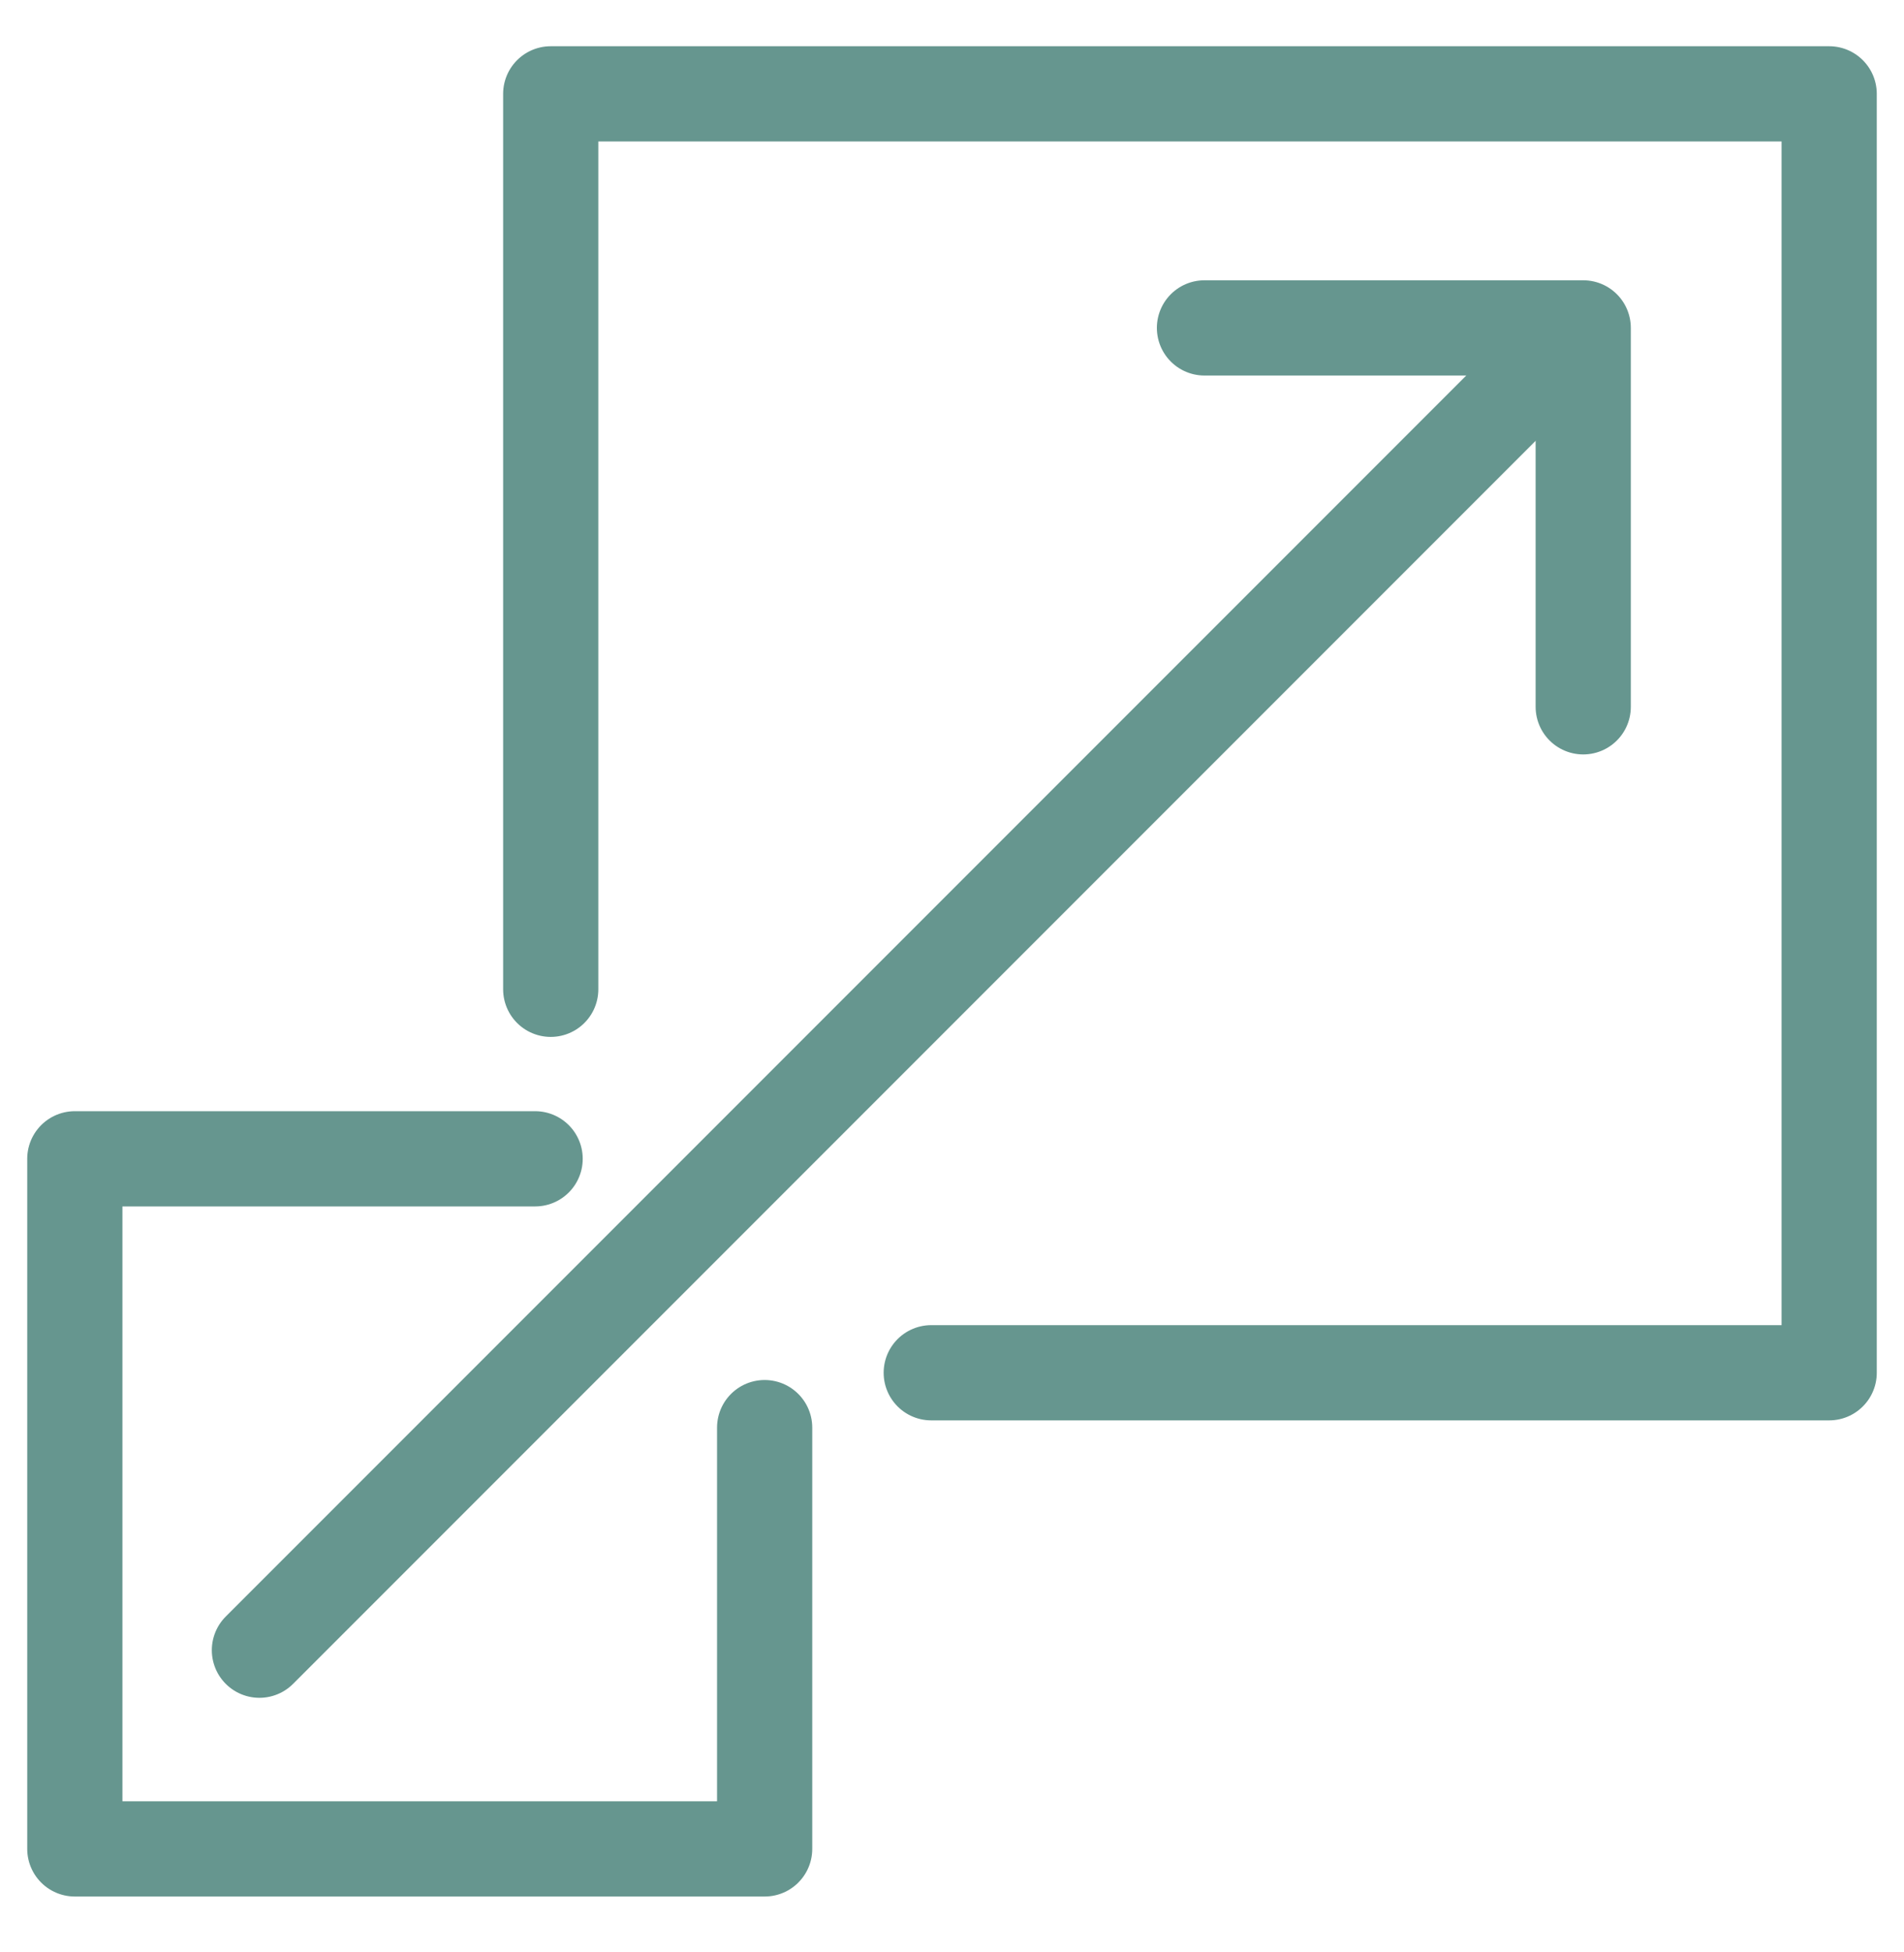 <svg width="40" height="41" fill="none" xmlns="http://www.w3.org/2000/svg"><g clip-path="url(#a)" stroke="#66968F" stroke-width="2" stroke-linecap="round" stroke-linejoin="round"><path d="M11.57 20.775V1.971h26.858v26.857H19.564M16.064 29.98v8.847H1.572V24.335h9.67M5.45 34.654 33.169 6.935"/><path d="M25.304 6.886h7.957v7.957"/></g><defs><clipPath id="a"><path fill="#fff" transform="translate(0 .399)" d="M0 0h40v40H0z"/></clipPath></defs></svg>